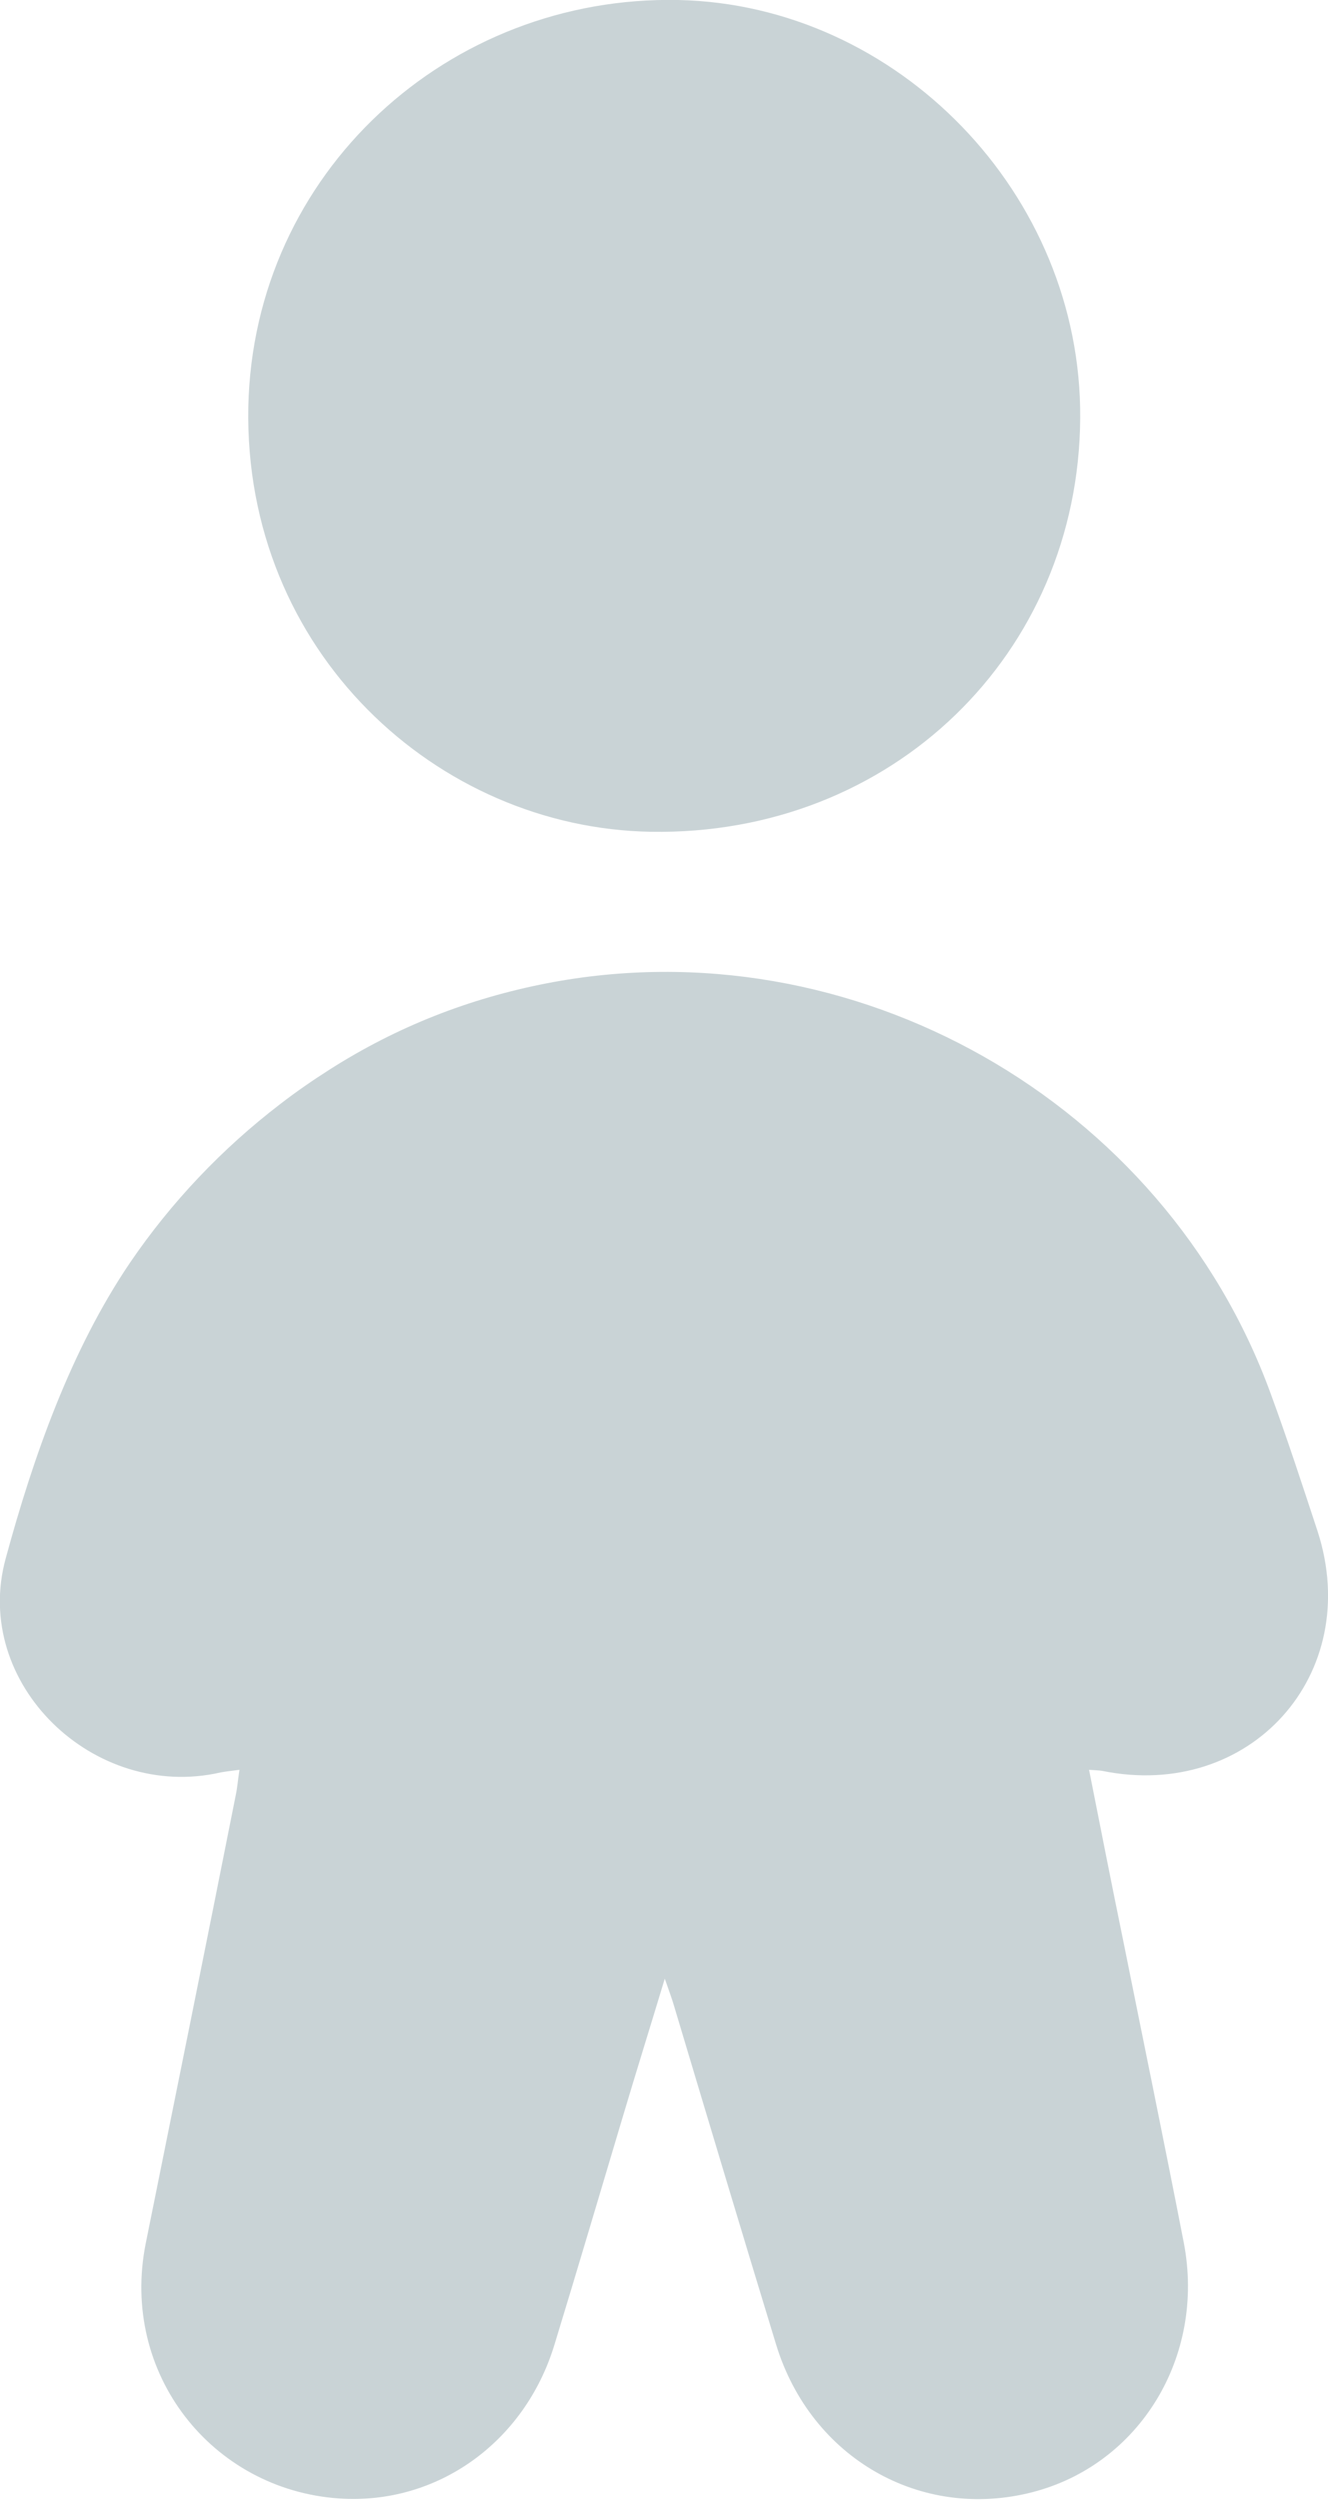 <?xml version="1.0" encoding="UTF-8" standalone="no"?>
<!-- Generator: Adobe Illustrator 26.5.0, SVG Export Plug-In . SVG Version: 6.00 Build 0)  -->

<svg
   version="1.1"
   id="Layer_1"
   x="0px"
   y="0px"
   viewBox="0 0 255.1 480"
   style="enable-background:new 0 0 255.1 480;"
   xml:space="preserve"
   sodipodi:docname="stats-grey.svg"
   inkscape:version="1.2 (dc2aedaf03, 2022-05-15)"
   xmlns:inkscape="http://www.inkscape.org/namespaces/inkscape"
   xmlns:sodipodi="http://sodipodi.sourceforge.net/DTD/sodipodi-0.dtd"
   xmlns="http://www.w3.org/2000/svg"
   xmlns:svg="http://www.w3.org/2000/svg"><defs
   id="defs11" /><sodipodi:namedview
   id="namedview9"
   pagecolor="#ffffff"
   bordercolor="#000000"
   borderopacity="0.25"
   inkscape:showpageshadow="2"
   inkscape:pageopacity="0.0"
   inkscape:pagecheckerboard="0"
   inkscape:deskcolor="#d1d1d1"
   showgrid="false"
   inkscape:zoom="1.6416667"
   inkscape:cx="74.619289"
   inkscape:cy="240"
   inkscape:window-width="2880"
   inkscape:window-height="1526"
   inkscape:window-x="2869"
   inkscape:window-y="-11"
   inkscape:window-maximized="1"
   inkscape:current-layer="Layer_1" />
<g
   id="g6"
   style="fill:#c9d3d6;fill-opacity:1">
	<path
   d="M53.8,212c3.1-2.4,6.3-4.6,9.6-6.7c12.9-8.2,26.7-13.6,41.6-16.5c58.7-11.4,118.6,22.5,139.1,78.8c3.2,8.7,6.1,17.6,9,26.4   c8.9,27.5-13,51.8-41.4,46c-0.6-0.1-1.2-0.1-2.5-0.2c2.2,11.1,4.3,21.8,6.5,32.5c3.9,19.4,7.9,38.8,11.7,58.3   c4.2,21.9-8.5,42.6-29.1,47.9c-21.4,5.5-42.5-6.5-49.2-28.3c-6.6-21.6-13.1-43.3-19.6-65c-0.4-1.4-0.9-2.7-1.8-5.3   c-2.9,9.6-5.5,17.9-8,26.3c-4.4,14.7-8.7,29.3-13.2,44c-5.7,18.7-22.5,30.8-41.4,29.5c-24.4-1.7-42.1-24-37.1-49   c5.8-28.7,11.6-57.4,17.3-86.1c0.3-1.4,0.4-2.9,0.7-4.8c-1.5,0.2-2.5,0.3-3.6,0.5C18,345.9-5.5,323.2,1.1,299.2   c5.3-19.5,12.5-40,23.9-56.8C32.9,230.8,42.7,220.5,53.8,212z"
   id="path2"
   style="fill:#c9d3d6;fill-opacity:1" />
	<path
   d="M207.5,80.3c-0.3,45.3-36.2,80.2-82.5,79.4c-41-0.7-78.2-34.6-77.3-81.6C48.7,33,86.2-0.9,130.3,0   C172.4,0.9,207.8,37.2,207.5,80.3z"
   id="path4"
   style="fill:#c9d3d6;fill-opacity:1" />
</g>
</svg>
